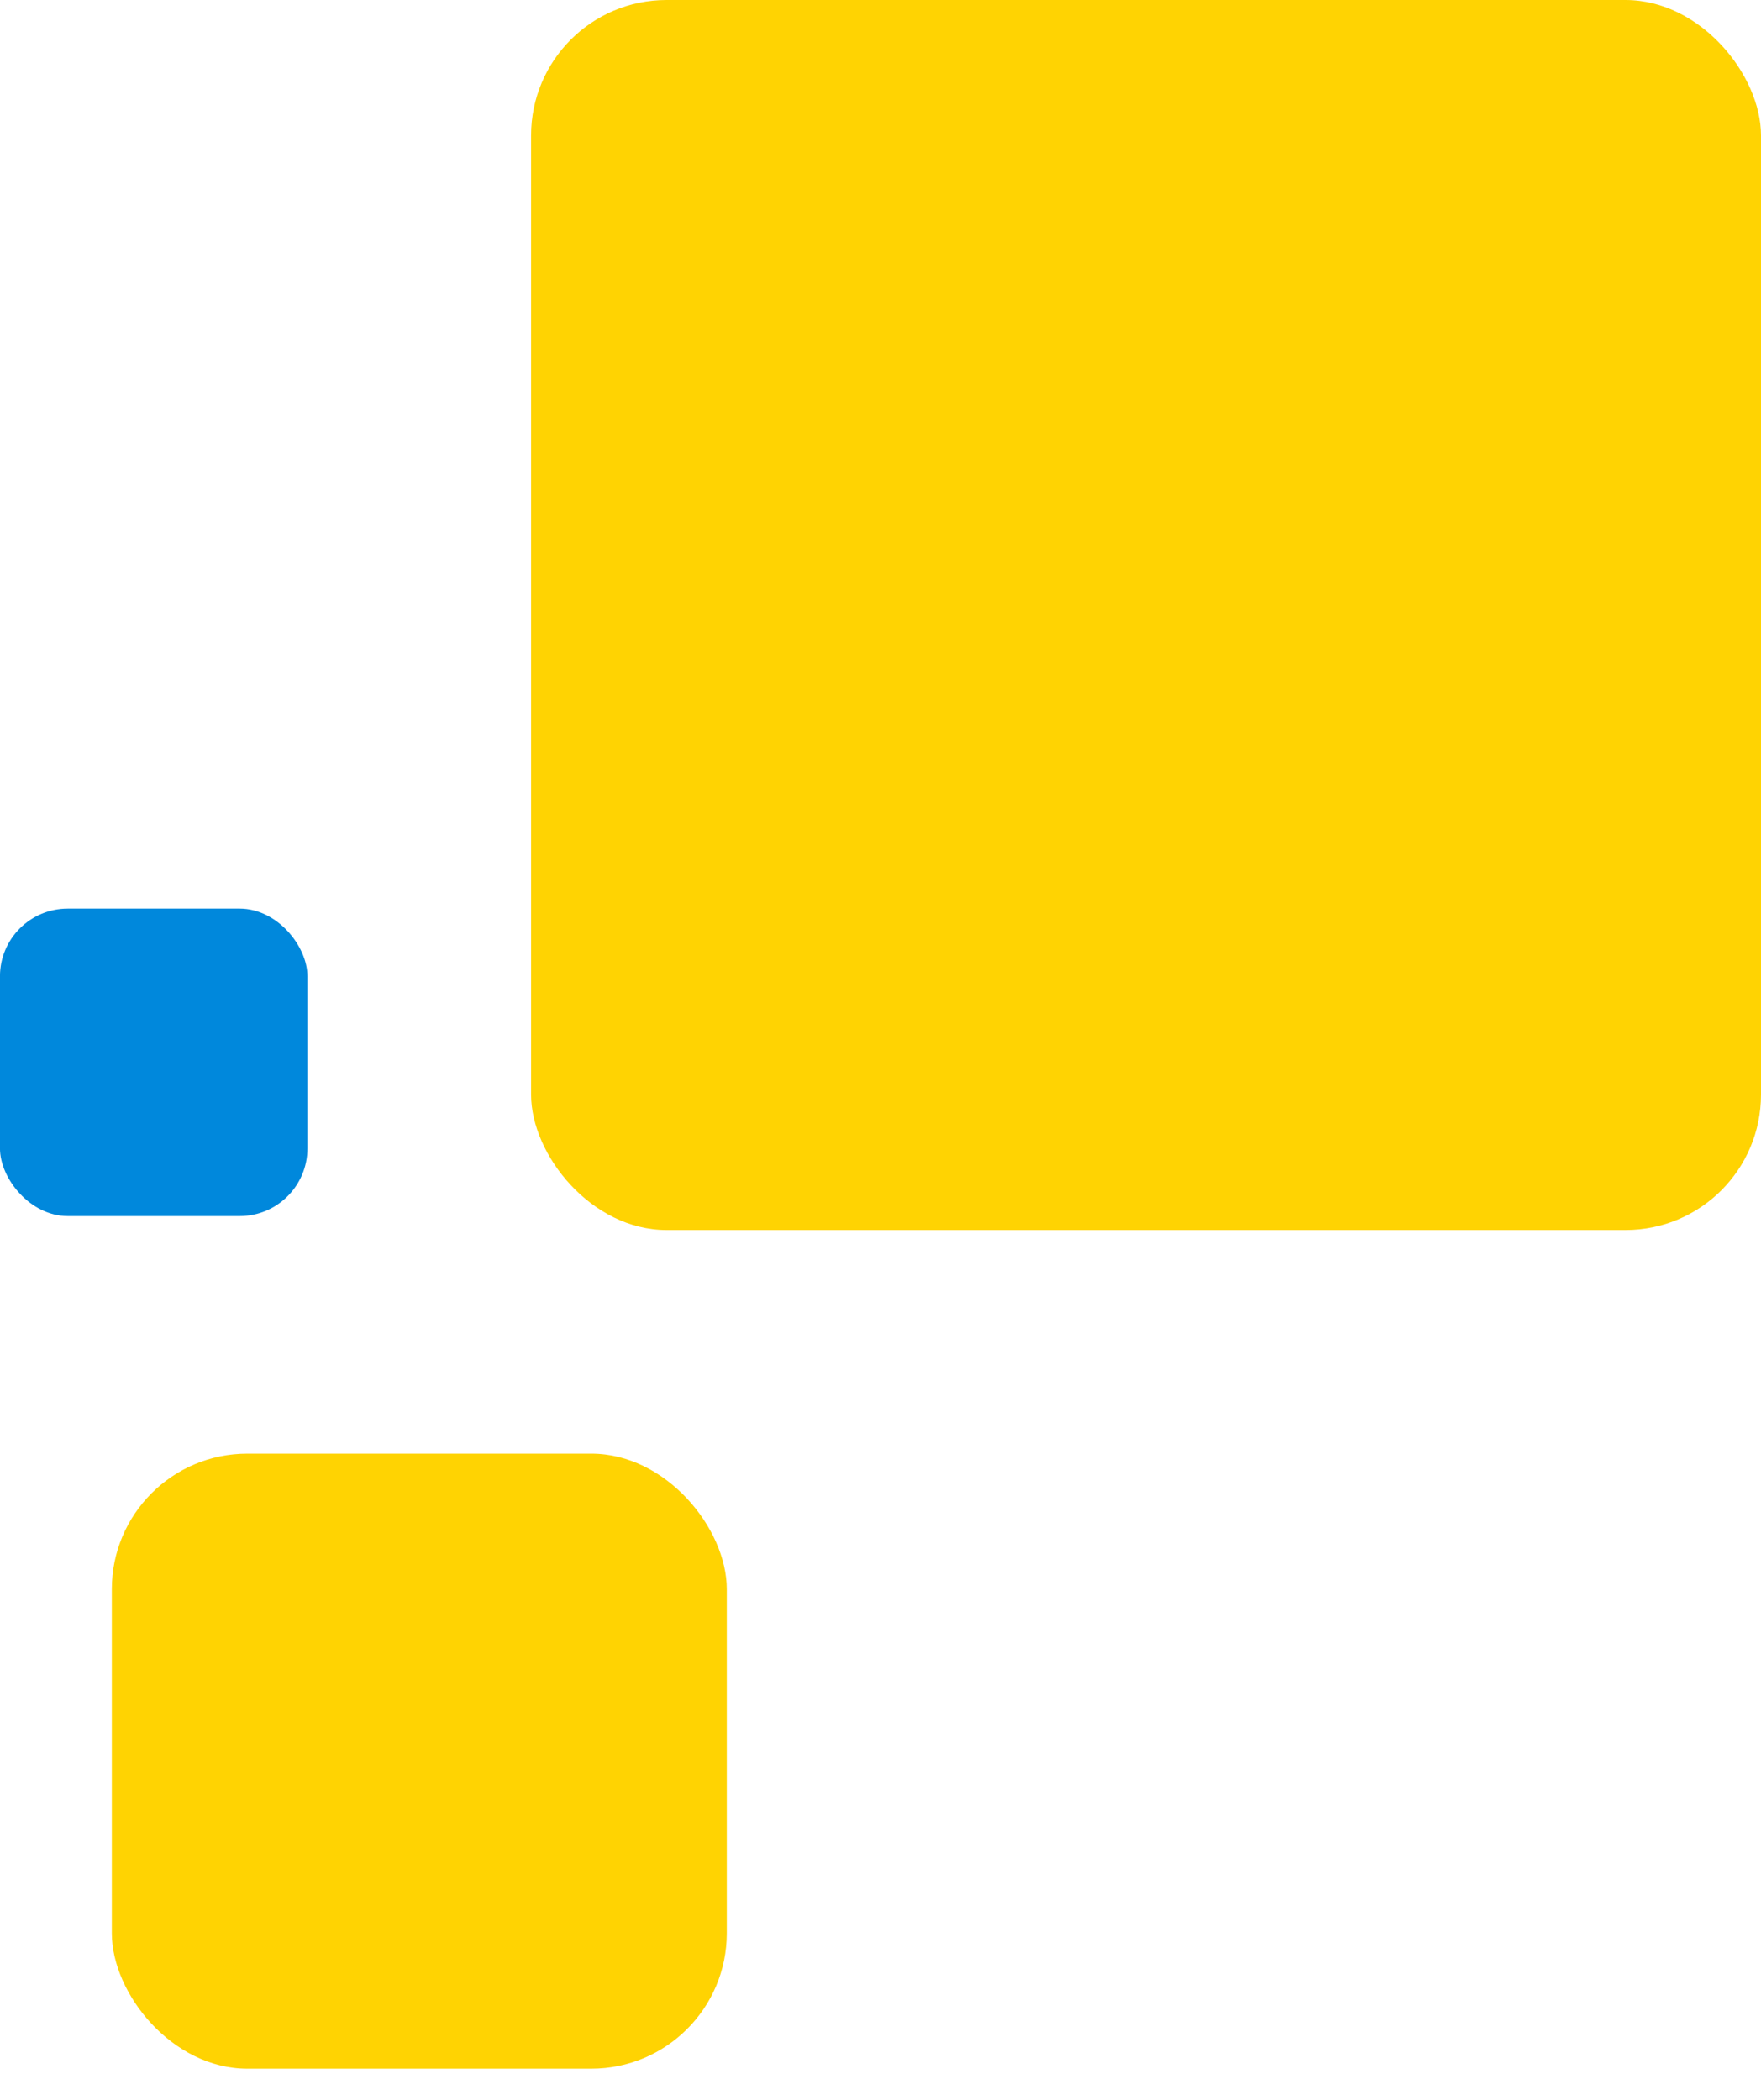 <svg width="52" height="62" viewBox="0 0 52 62" fill="none" xmlns="http://www.w3.org/2000/svg">
<rect x="52" y="36.318" width="36.318" height="36.318" rx="4" transform="rotate(180 52 36.318)" fill="#FFD302"/>
<rect x="21.461" y="61.08" width="18.159" height="18.159" rx="4" transform="rotate(180 21.461 61.08)" fill="#FFD302"/>
<rect x="9.078" y="35.906" width="9.079" height="9.079" rx="2" transform="rotate(180 9.078 35.906)" fill="#0088DC"/>
</svg>
